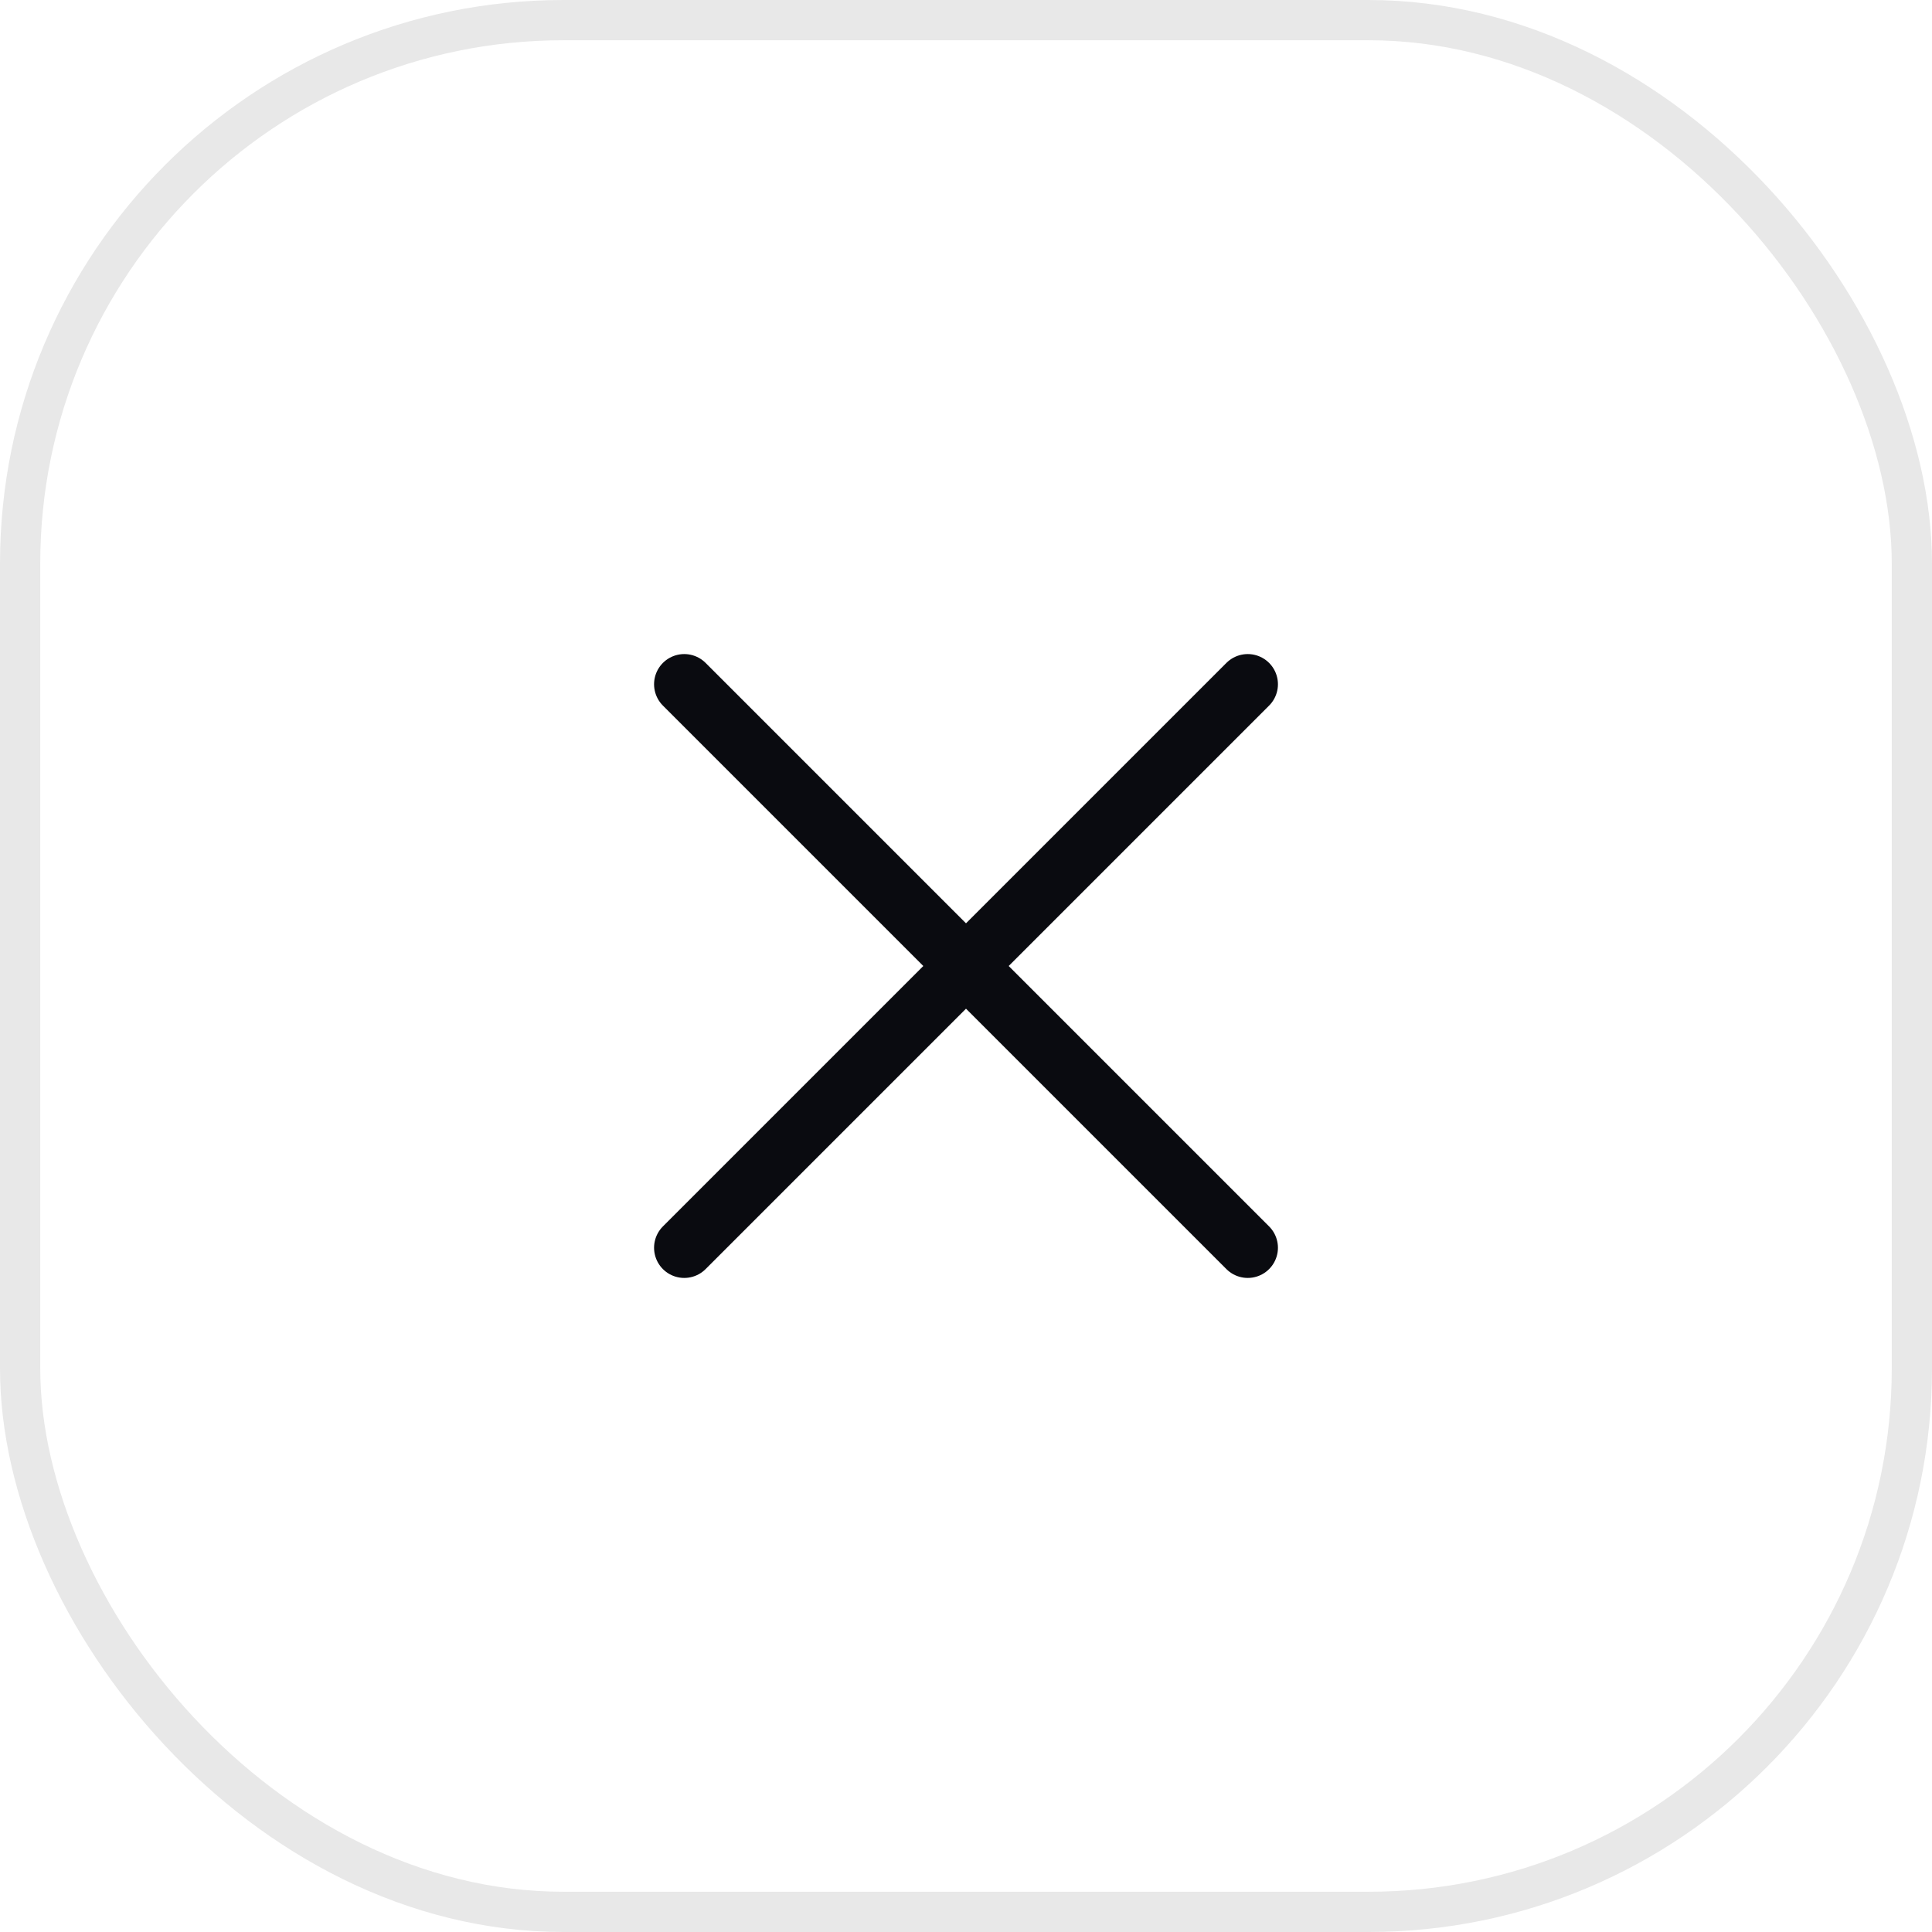<svg width="48" height="48" viewBox="0 0 48 48" fill="none" xmlns="http://www.w3.org/2000/svg">
<rect x="0.5" y="0.5" width="47" height="47" rx="13.5" stroke="#E8E8E8"/>
<path d="M31 17L17 31M17 17L31 31" stroke="#0A0B10" stroke-width="1.5" stroke-linecap="round" stroke-linejoin="round"/>
</svg>
